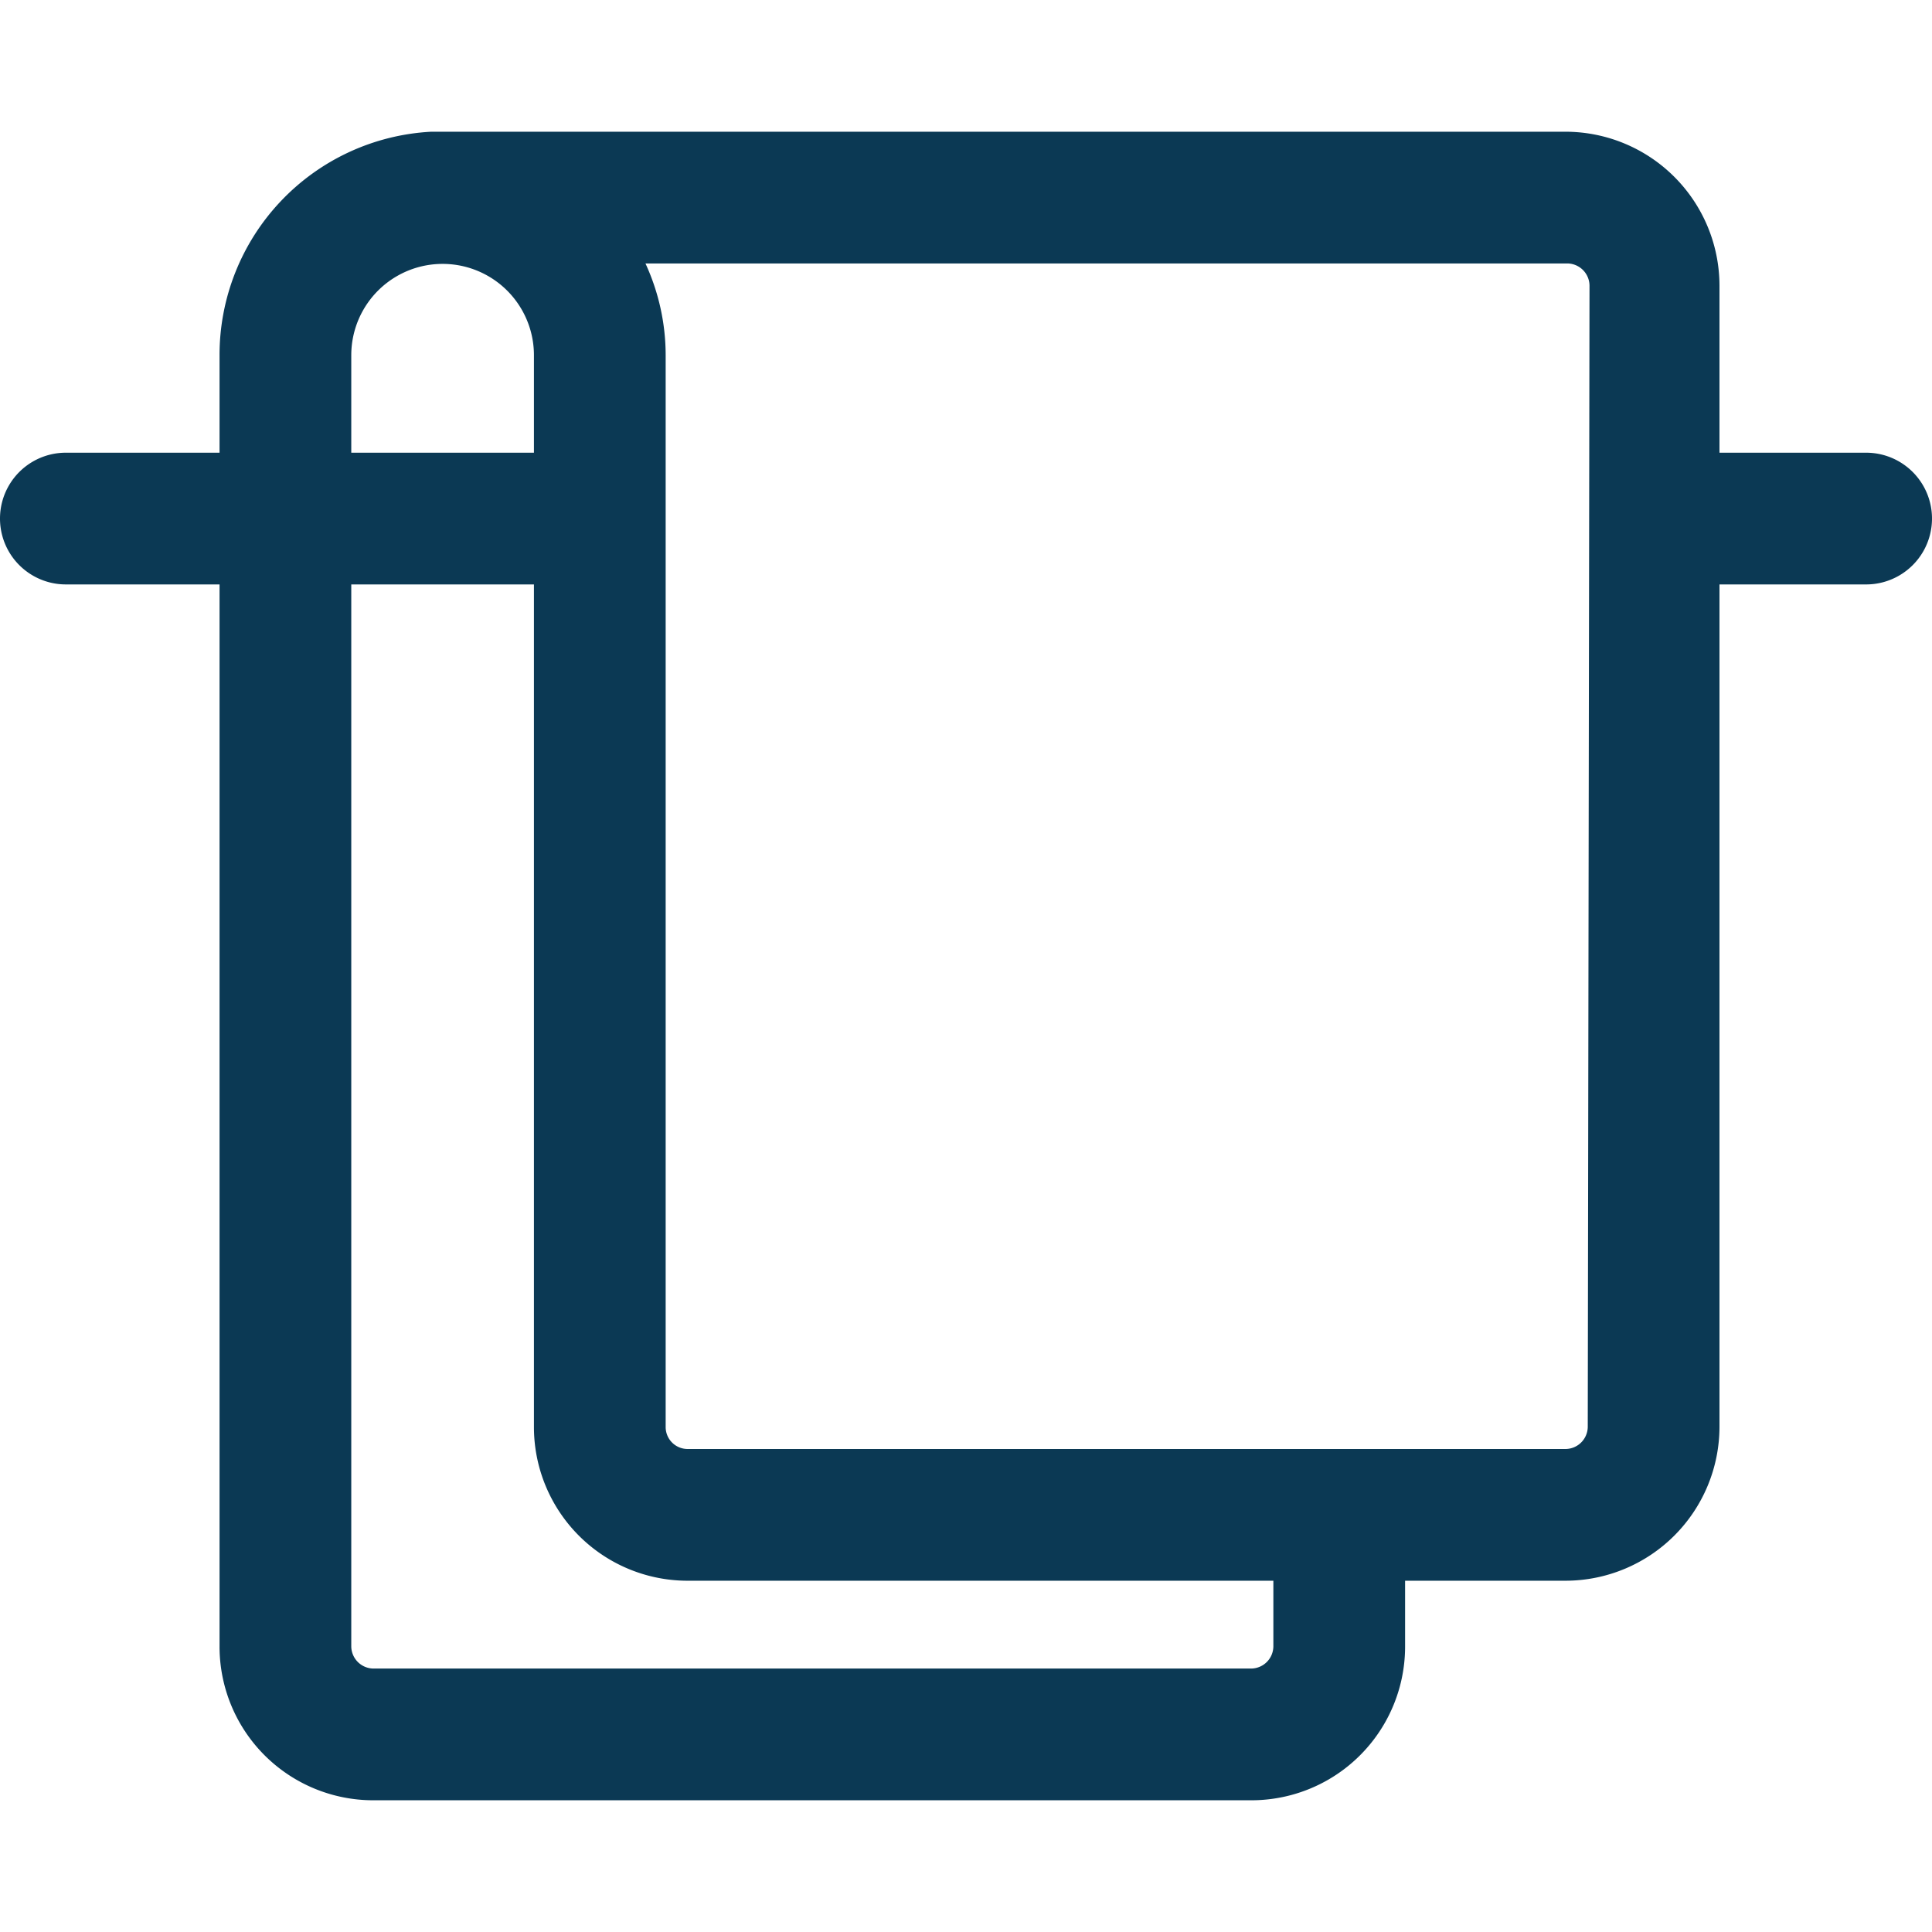 <?xml version="1.0" standalone="no"?><!DOCTYPE svg PUBLIC "-//W3C//DTD SVG 1.1//EN" "http://www.w3.org/Graphics/SVG/1.1/DTD/svg11.dtd"><svg t="1692953557922" class="icon" viewBox="0 0 1024 1024" version="1.1" xmlns="http://www.w3.org/2000/svg" p-id="12089" xmlns:xlink="http://www.w3.org/1999/xlink" width="200" height="200"><path d="M989.091 239.942h-77.731V151.273a81.687 81.687 0 0 0-81.455-81.455H228.538A118.458 118.458 0 0 0 116.364 188.276v51.665H34.909a34.909 34.909 0 0 0 0 69.818H116.364V872.727A81.455 81.455 0 0 0 197.818 954.182h465.455a81.455 81.455 0 0 0 81.455-81.455V837.818h85.178a81.687 81.687 0 0 0 81.455-81.455V309.76h77.731a34.909 34.909 0 0 0 0-69.818zM186.182 188.276a48.407 48.407 0 0 1 96.815 0v51.665H186.182zM674.909 872.727a11.869 11.869 0 0 1-11.636 11.636h-465.455a11.869 11.869 0 0 1-11.636-11.636V309.76h96.815V756.364a81.455 81.455 0 0 0 81.455 81.455H674.909z m166.633-116.364a11.869 11.869 0 0 1-11.636 11.636h-465.455a11.636 11.636 0 0 1-11.636-11.636V188.276A116.364 116.364 0 0 0 342.109 139.636h488.727a11.869 11.869 0 0 1 11.636 11.636z" p-id="12090" fill="#0B3954"></path></svg>